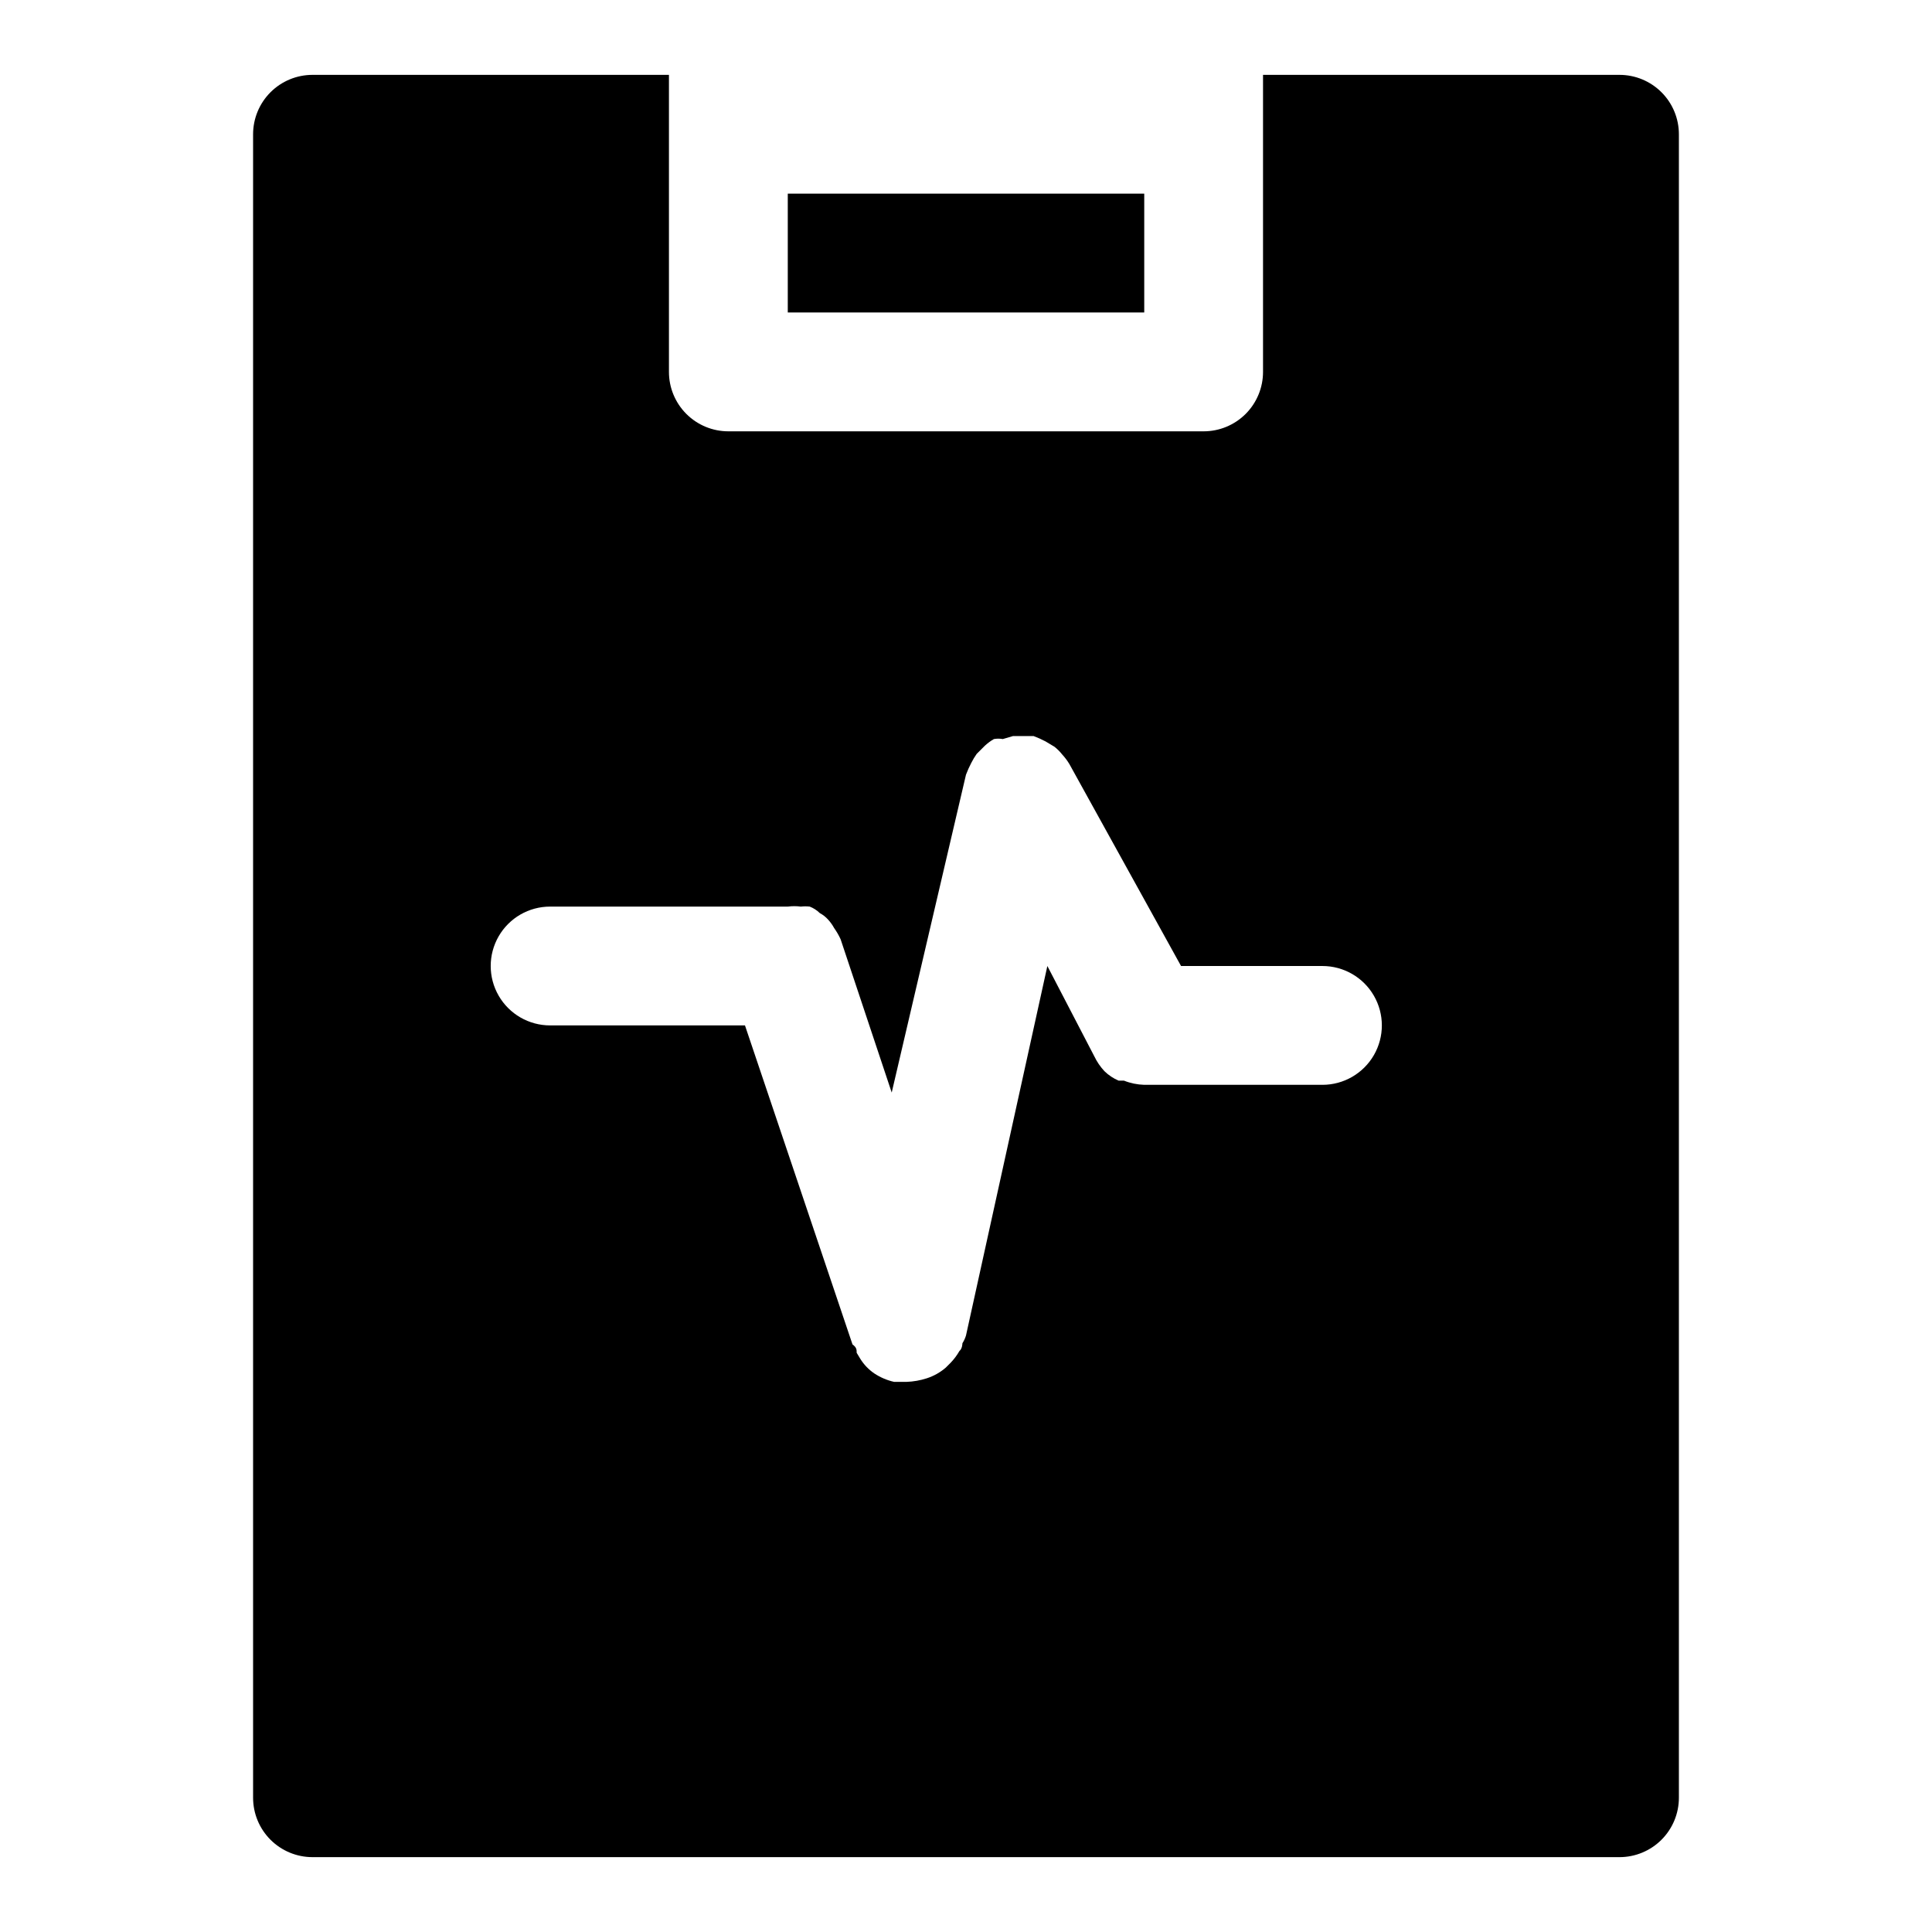 <?xml version="1.0" encoding="UTF-8"?>
<!-- Uploaded to: SVG Repo, www.svgrepo.com, Generator: SVG Repo Mixer Tools -->
<svg fill="#000000" width="800px" height="800px" version="1.1" viewBox="144 144 512 512" xmlns="http://www.w3.org/2000/svg">
 <g>
  <path d="m573.18 163.84h-94.465v78.723c0 4.176-1.66 8.18-4.609 11.133-2.953 2.953-6.961 4.609-11.133 4.609h-125.95c-4.176 0-8.18-1.656-11.133-4.609s-4.613-6.957-4.613-11.133v-78.723h-94.465c-4.176 0-8.18 1.66-11.133 4.613-2.949 2.953-4.609 6.957-4.609 11.133v440.83c0 4.176 1.66 8.18 4.609 11.133 2.953 2.953 6.957 4.613 11.133 4.613h346.37c4.176 0 8.18-1.66 11.133-4.613s4.609-6.957 4.609-11.133v-440.83c0-4.176-1.656-8.18-4.609-11.133s-6.957-4.613-11.133-4.613zm-78.723 267.65h-47.23c-1.836-0.055-3.644-0.426-5.352-1.105h-1.418c-1.406-0.598-2.688-1.449-3.777-2.516-1.09-1.172-1.992-2.496-2.68-3.938l-12.438-23.93-21.566 97.926c-0.219 0.723-0.539 1.41-0.945 2.047 0 0 0 1.418-0.789 2.047-0.652 1.145-1.445 2.203-2.359 3.148l-1.262 1.262c-1.473 1.273-3.184 2.234-5.035 2.832-1.734 0.562-3.535 0.879-5.356 0.945h-3.305c-1.852-0.414-3.613-1.164-5.195-2.203-1.527-1.027-2.816-2.371-3.781-3.938l-0.945-1.574c0-0.789 0-1.418-1.102-2.203l-28.496-84.547h-51.641c-5.625 0-10.82-3-13.633-7.871s-2.812-10.875 0-15.746 8.008-7.871 13.633-7.871h62.977c1.152-0.148 2.316-0.148 3.465 0 0.785-0.09 1.578-0.09 2.359 0 1.004 0.391 1.914 0.98 2.68 1.73 0.832 0.441 1.578 1.027 2.203 1.734 0.613 0.668 1.141 1.406 1.574 2.203 0.668 0.941 1.25 1.941 1.73 2.992l13.539 40.621 19.684-84.234c0.406-1.074 0.879-2.129 1.414-3.148 0.414-0.82 0.891-1.609 1.418-2.359l2.203-2.203c0.723-0.664 1.512-1.246 2.363-1.734 0.781-0.141 1.582-0.141 2.363 0l2.676-0.789h5.512l-0.004 0.004c1.078 0.406 2.133 0.879 3.148 1.414l2.363 1.418c0.758 0.602 1.445 1.289 2.047 2.047 0.711 0.773 1.344 1.617 1.891 2.519l29.598 53.531h37.469c5.625 0 10.824 3 13.637 7.871s2.812 10.871 0 15.742c-2.812 4.871-8.012 7.875-13.637 7.875z"/>
  <path d="m352.77 195.32h94.465v31.488h-94.465z"/>
 </g>
</svg>